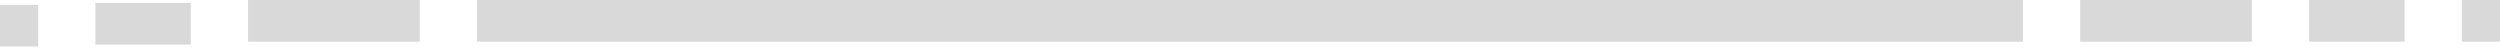 <svg width="180" height="4" viewBox="0 0 180 4" fill="none" xmlns="http://www.w3.org/2000/svg">
<path d="M34.351 0H145.649V3H34.351V0Z" fill="#D9D9D9"/>
<path d="M149.771 0H162.137V3H149.771V0Z" fill="#D9D9D9"/>
<path d="M30.224 3H17.858V0H30.224V3Z" fill="#D9D9D9"/>
<path d="M166.26 0H173.13V3H166.26V0Z" fill="#D9D9D9"/>
<path d="M13.739 3.211H6.868V0.211H13.739V3.211Z" fill="#D9D9D9"/>
<path d="M177.252 0H180V3H177.252V0Z" fill="#D9D9D9"/>
<path d="M2.748 3.347H0V0.347H2.748V3.347Z" fill="#D9D9D9"/>
</svg>

